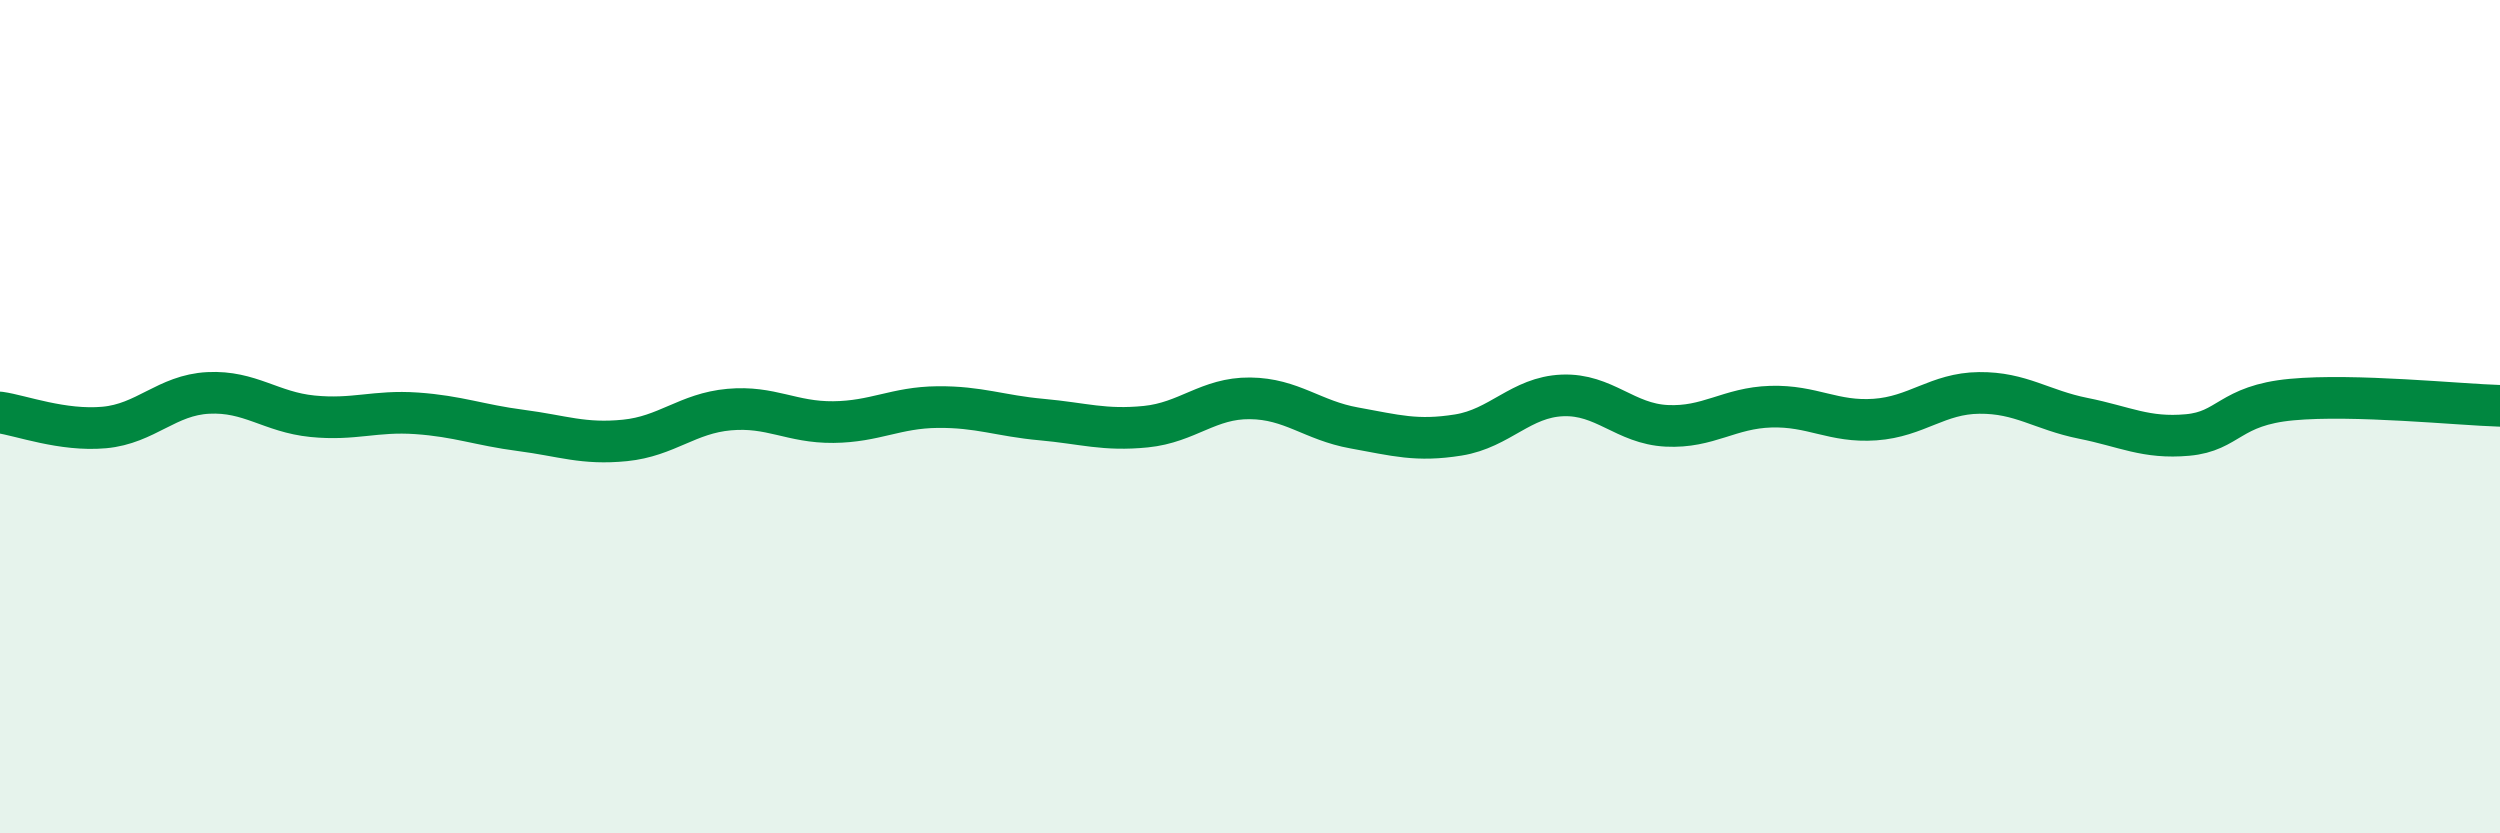 
    <svg width="60" height="20" viewBox="0 0 60 20" xmlns="http://www.w3.org/2000/svg">
      <path
        d="M 0,9.9 C 0.5,9.97 1.5,10.35 2.5,10.26 C 3.5,10.17 4,9.48 5,9.43 C 6,9.38 6.5,9.89 7.5,9.99 C 8.5,10.09 9,9.85 10,9.92 C 11,9.99 11.5,10.2 12.5,10.33 C 13.5,10.46 14,10.67 15,10.57 C 16,10.47 16.5,9.92 17.5,9.83 C 18.5,9.74 19,10.14 20,10.13 C 21,10.12 21.5,9.78 22.5,9.77 C 23.5,9.76 24,9.98 25,10.07 C 26,10.16 26.5,10.34 27.5,10.24 C 28.5,10.14 29,9.55 30,9.56 C 31,9.57 31.5,10.09 32.5,10.27 C 33.5,10.45 34,10.6 35,10.44 C 36,10.28 36.5,9.53 37.5,9.49 C 38.5,9.45 39,10.17 40,10.22 C 41,10.27 41.5,9.79 42.5,9.76 C 43.5,9.73 44,10.14 45,10.07 C 46,10 46.5,9.44 47.5,9.43 C 48.5,9.42 49,9.84 50,10.04 C 51,10.24 51.5,10.53 52.5,10.44 C 53.5,10.35 53.5,9.73 55,9.59 C 56.5,9.45 59,9.71 60,9.74L60 20L0 20Z"
        fill="#008740"
        opacity="0.1"
        stroke-linecap="round"
        stroke-linejoin="round"
      />
      <path
        d="M 0,9.9 C 0.5,9.97 1.5,10.35 2.5,10.26 C 3.5,10.17 4,9.48 5,9.43 C 6,9.38 6.5,9.89 7.5,9.99 C 8.5,10.09 9,9.85 10,9.92 C 11,9.99 11.5,10.2 12.5,10.33 C 13.5,10.46 14,10.67 15,10.57 C 16,10.47 16.5,9.92 17.5,9.83 C 18.5,9.74 19,10.14 20,10.13 C 21,10.12 21.5,9.78 22.5,9.77 C 23.5,9.76 24,9.98 25,10.07 C 26,10.16 26.5,10.34 27.5,10.24 C 28.5,10.14 29,9.55 30,9.56 C 31,9.57 31.5,10.09 32.5,10.27 C 33.5,10.45 34,10.6 35,10.44 C 36,10.28 36.5,9.53 37.5,9.49 C 38.5,9.45 39,10.17 40,10.22 C 41,10.27 41.5,9.79 42.5,9.76 C 43.5,9.73 44,10.14 45,10.07 C 46,10 46.5,9.44 47.5,9.43 C 48.5,9.42 49,9.84 50,10.04 C 51,10.24 51.5,10.53 52.5,10.44 C 53.5,10.35 53.5,9.73 55,9.59 C 56.5,9.45 59,9.71 60,9.74"
        stroke="#008740"
        stroke-width="1"
        fill="none"
        stroke-linecap="round"
        stroke-linejoin="round"
      />
    </svg>
  
